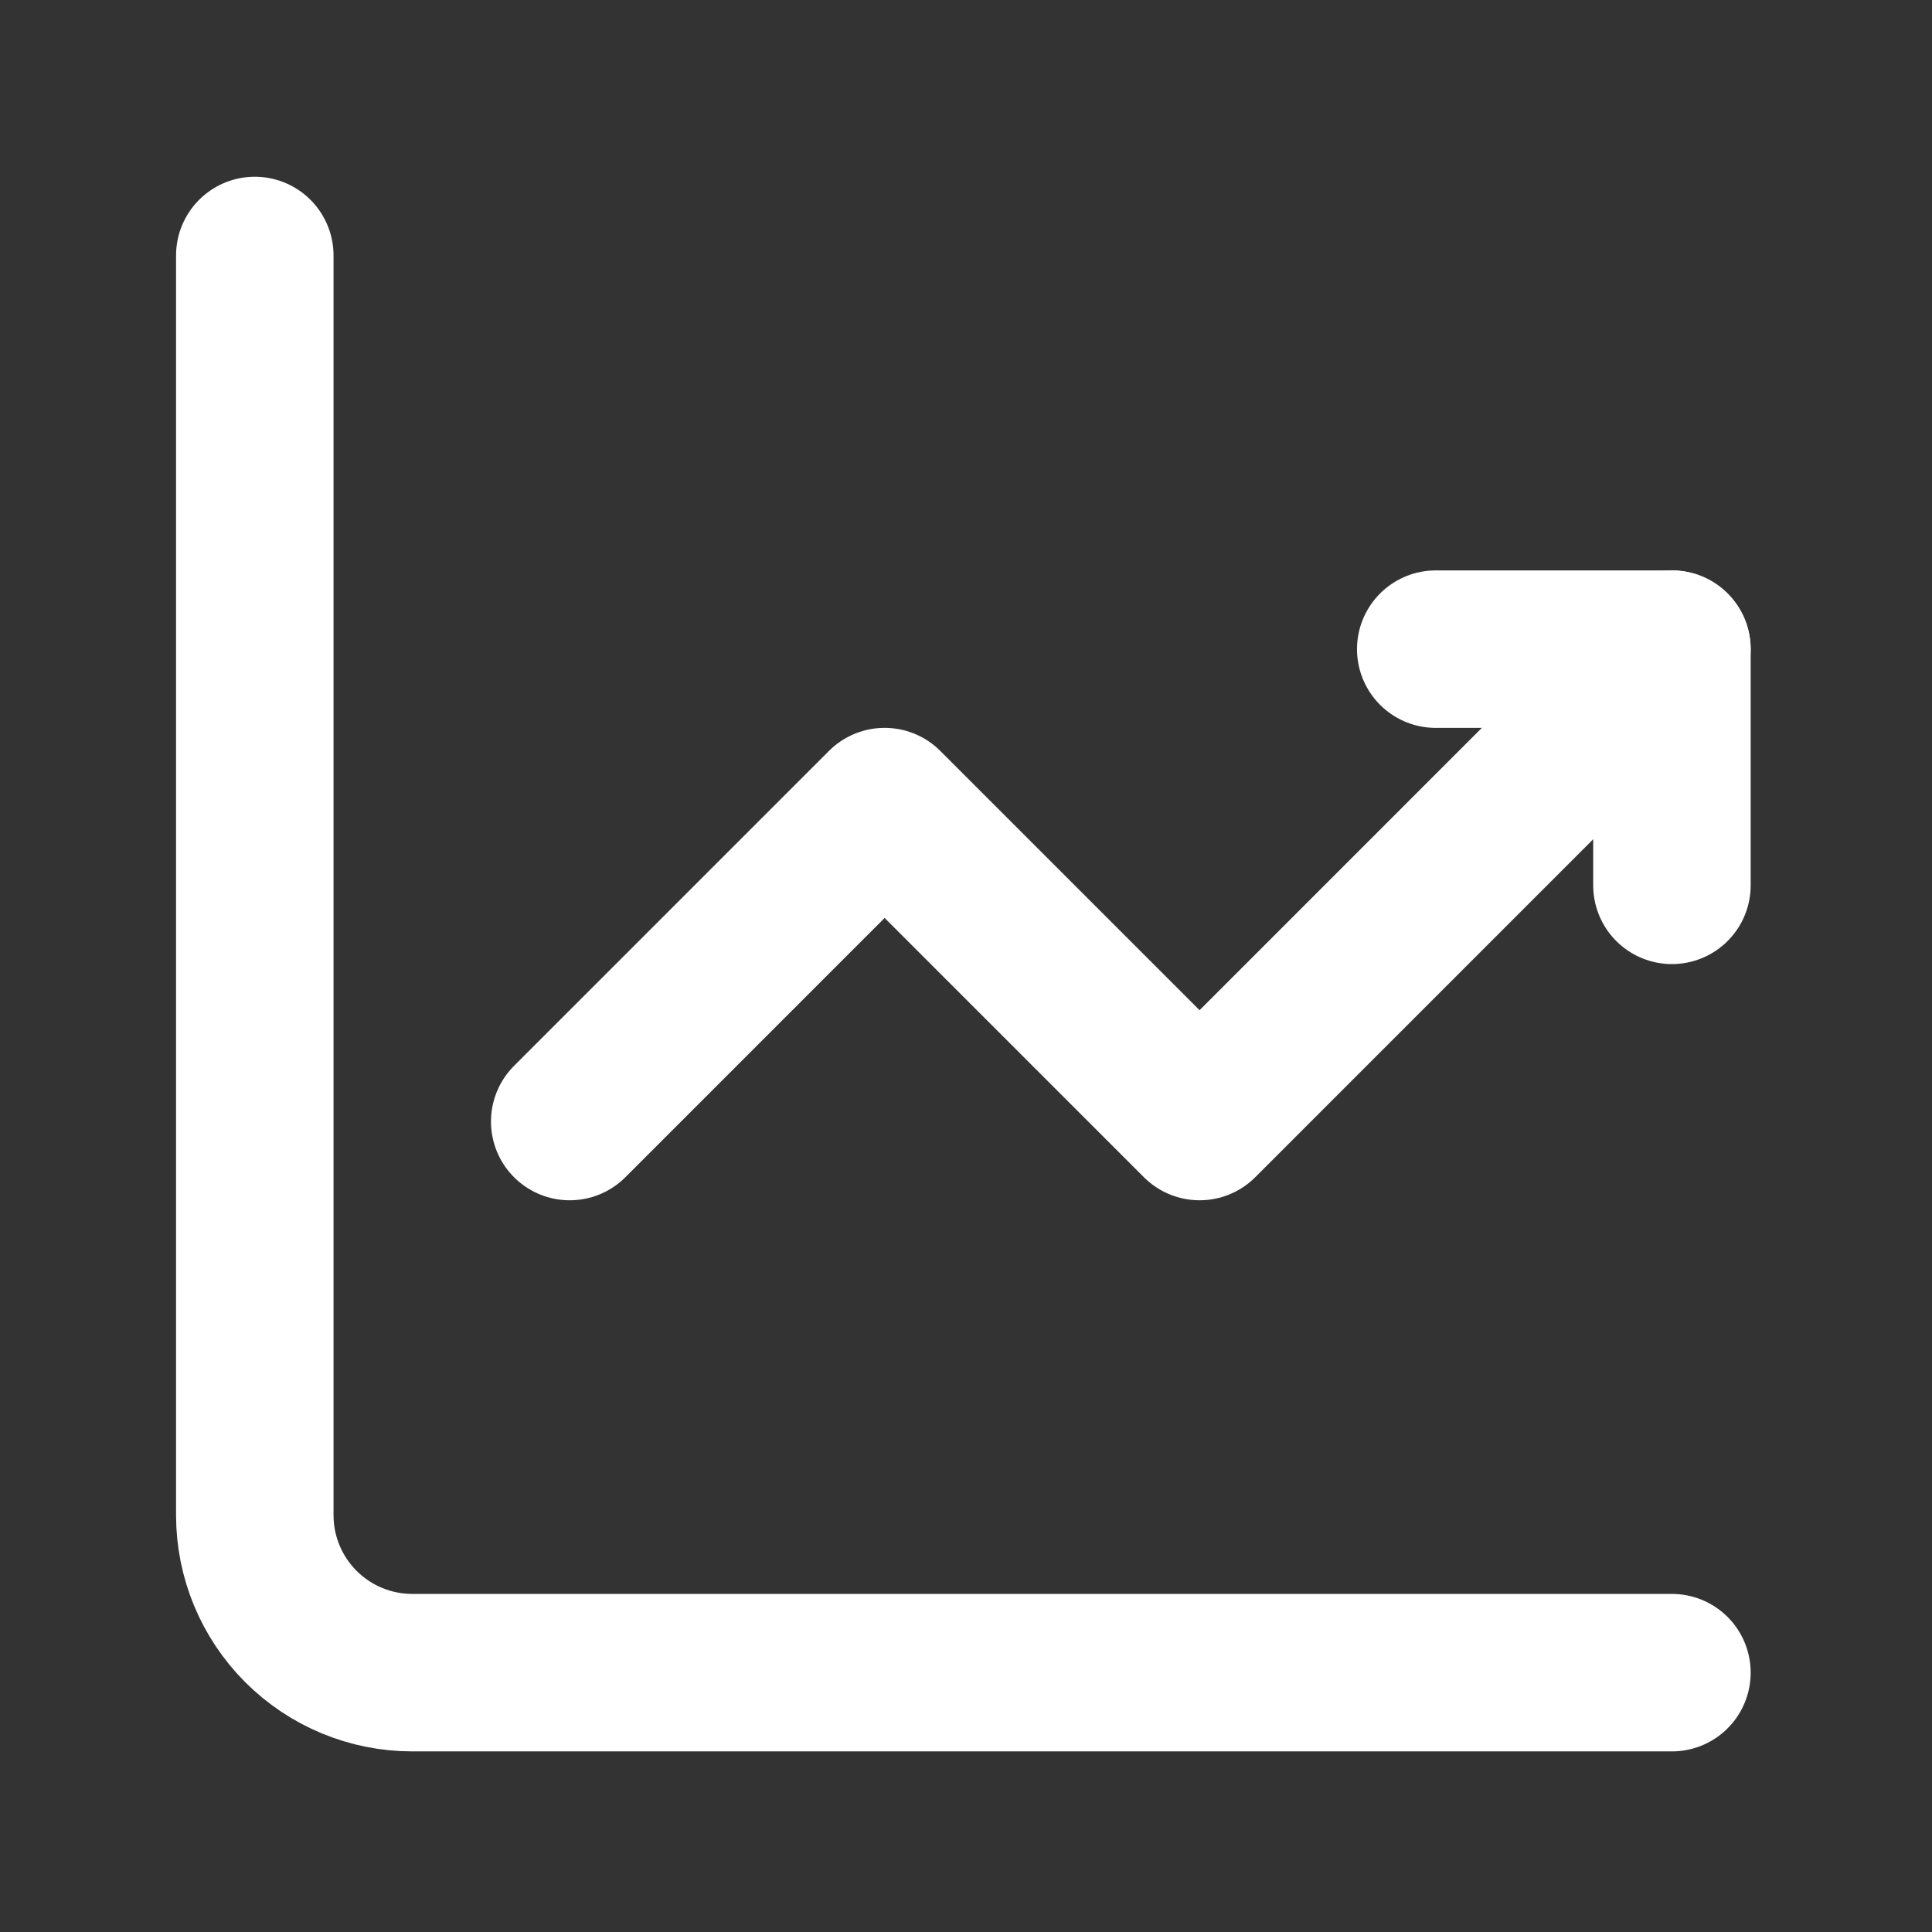 <svg width="59" height="59" viewBox="0 0 59 59" fill="none" xmlns="http://www.w3.org/2000/svg">
<rect x="0" y="0" width="59" height="59" fill="#333333" stroke="none"/>
<path d="M7.781 7.802V46.271C7.781 47.547 8.288 48.77 9.189 49.671C10.091 50.573 11.314 51.08 12.59 51.08H51.058" stroke="white" stroke-width="4.809" stroke-miterlimit="5.759" stroke-linecap="round" stroke-linejoin="round"/>
<path d="M17.398 34.25L27.015 24.632L36.633 34.25L51.058 19.824" stroke="white" stroke-width="4.809" stroke-miterlimit="5.759" stroke-linecap="round" stroke-linejoin="round"/>
<path d="M43.845 19.824H51.058V27.037" stroke="white" stroke-width="4.809" stroke-linecap="round" stroke-linejoin="round"/>
</svg>
